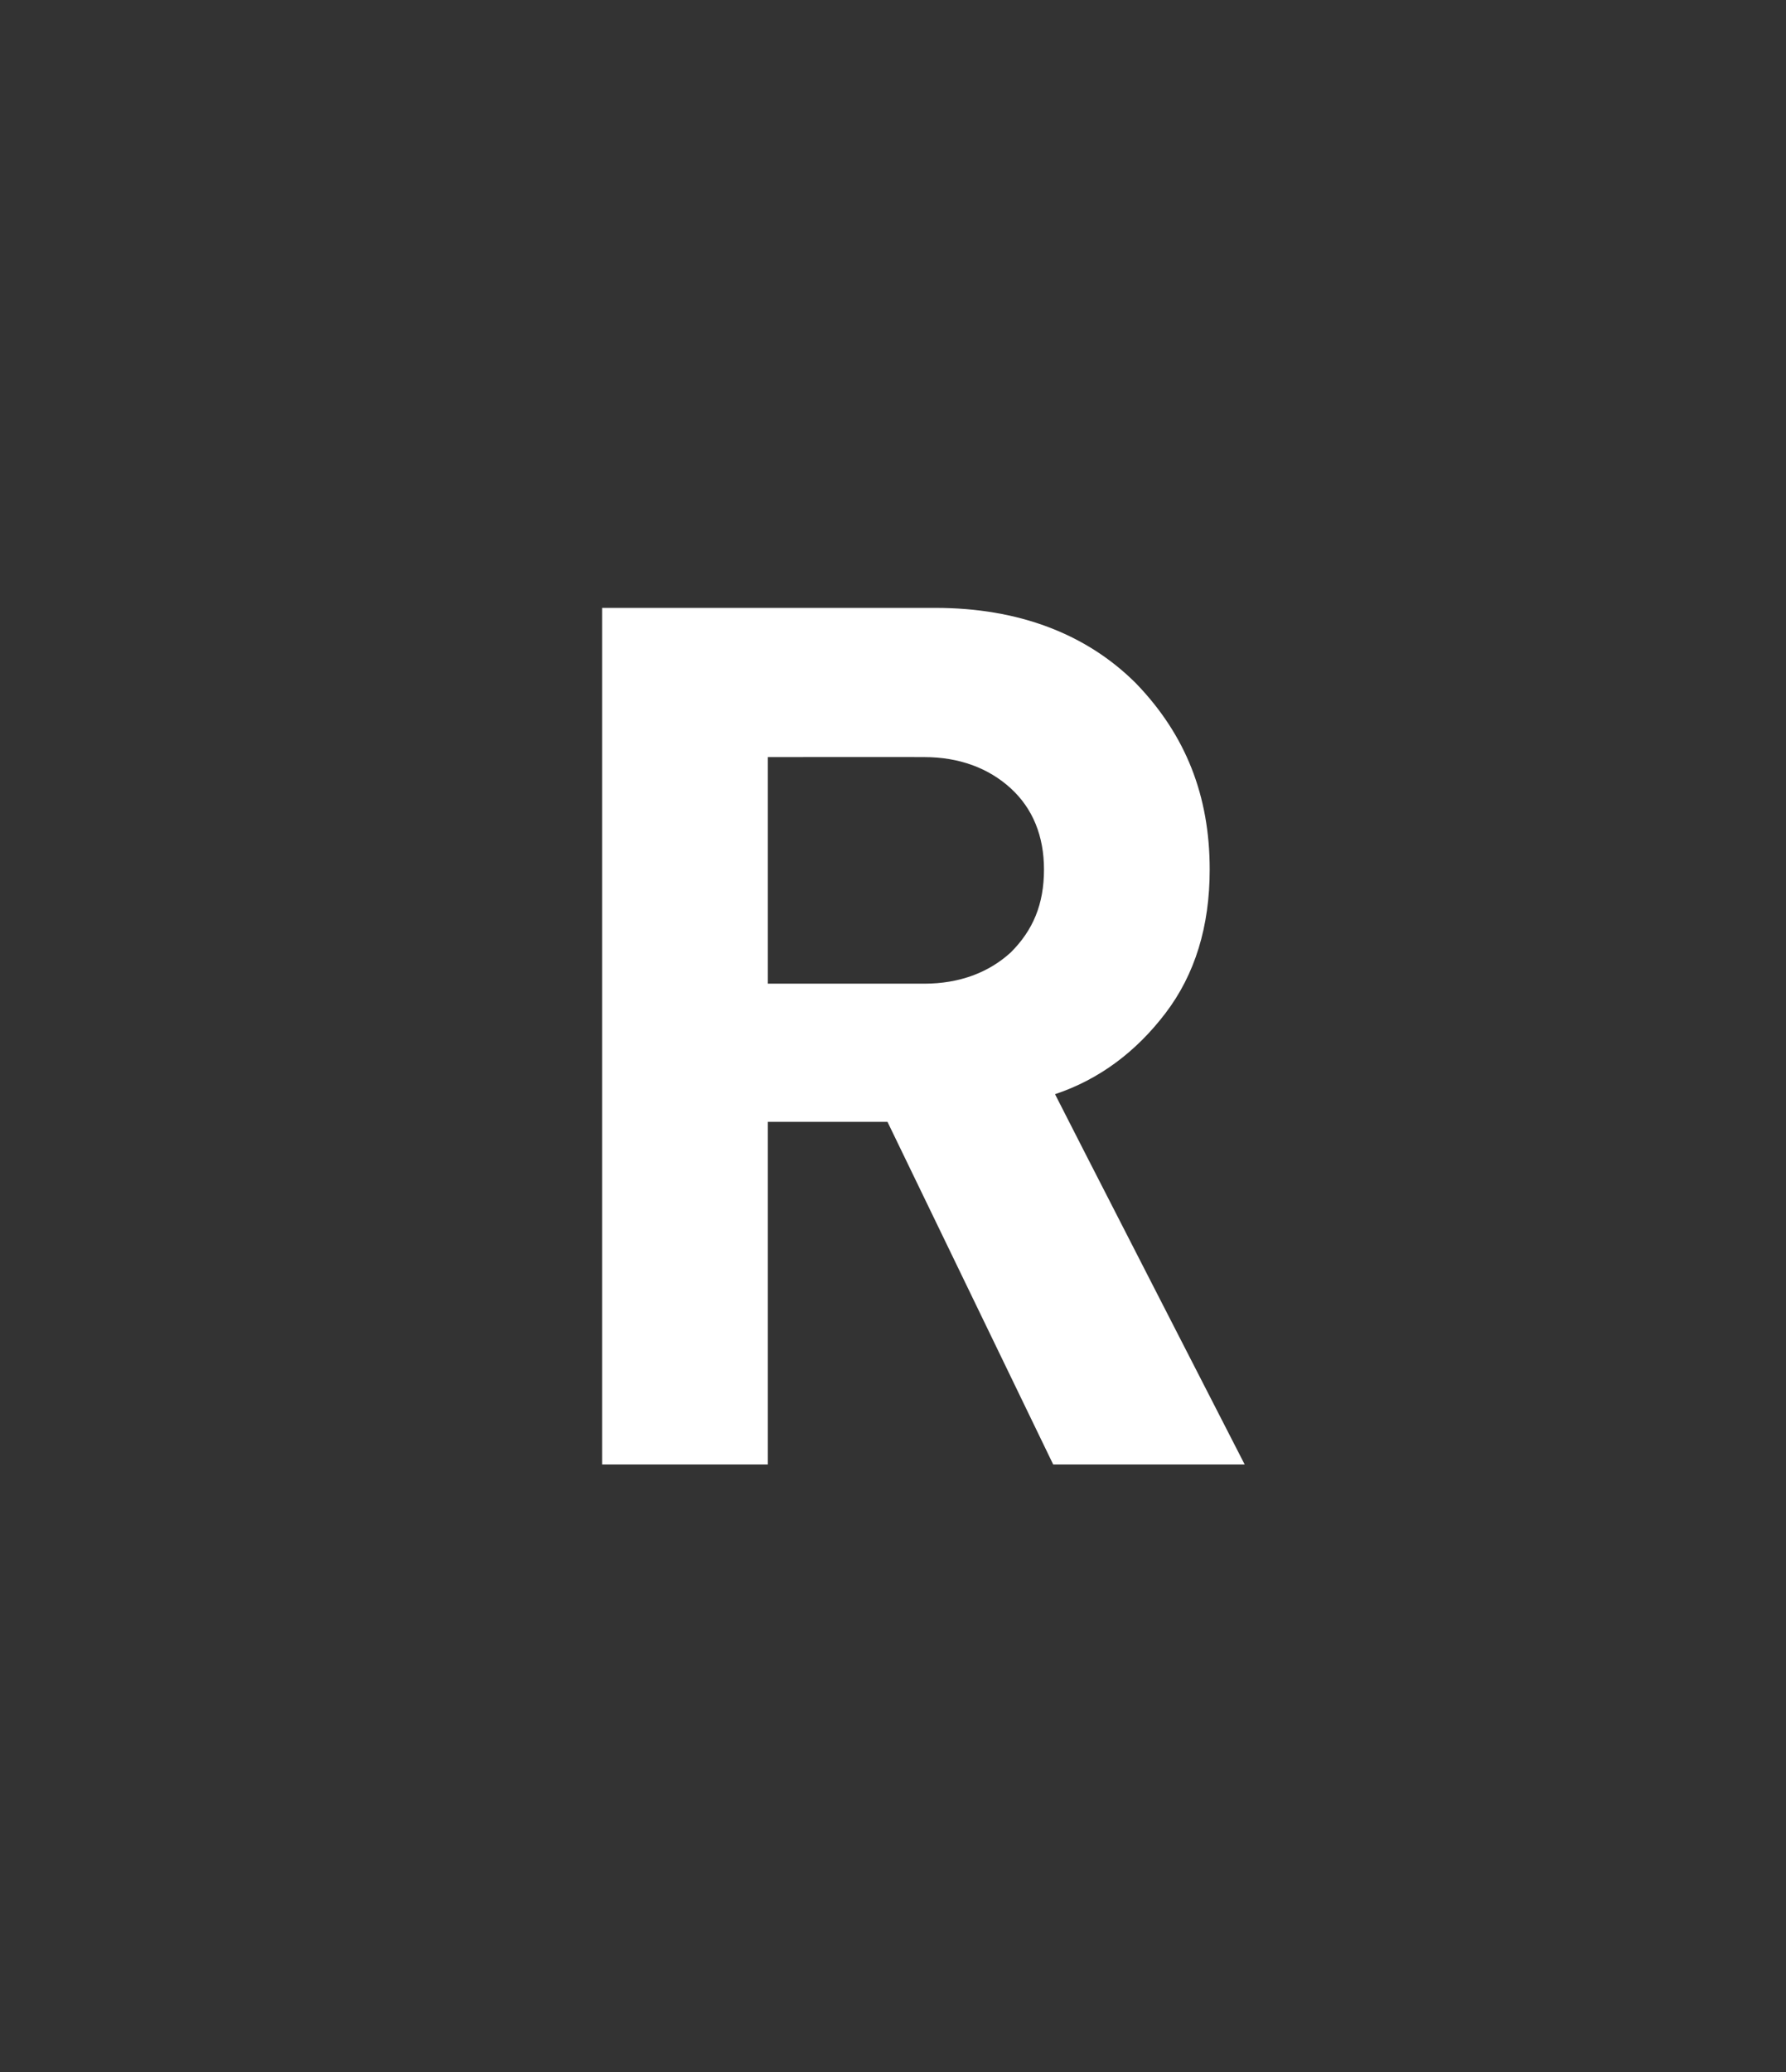 <?xml version="1.0" standalone="no"?>
<!DOCTYPE svg PUBLIC "-//W3C//DTD SVG 1.1//EN" "http://www.w3.org/Graphics/SVG/1.1/DTD/svg11.dtd">
<svg xmlns="http://www.w3.org/2000/svg" version="1.1" width="97px" height="112.5px" viewBox="0 -33 97 112.5" style="top:-33px">
  <rect x="0" y="-33" width="97" height="112.5" fill="#333333" stroke="none"/>
  <desc>R</desc>
  <defs/>
  <g id="Polygon68937">
    <path d="M 67.6 46.5 L 57.2 46.5 L 48.2 27.9 L 41.7 27.9 L 41.7 46.5 L 32.7 46.5 L 32.7 0 C 32.7 0 50.77 0 50.8 0 C 55.3 0 59 1.4 61.7 4.1 C 64.4 6.9 65.7 10.2 65.7 14.2 C 65.7 17.3 64.9 19.9 63.3 22 C 61.7 24.1 59.7 25.6 57.3 26.4 C 57.3 26.43 67.6 46.5 67.6 46.5 Z M 50.2 20.4 C 52.1 20.4 53.7 19.8 54.9 18.7 C 56.1 17.5 56.7 16.1 56.7 14.2 C 56.7 12.4 56.1 10.9 54.9 9.8 C 53.7 8.7 52.1 8.1 50.2 8.1 C 50.19 8.09 41.7 8.1 41.7 8.1 L 41.7 20.4 L 50.2 20.4 C 50.2 20.4 50.19 20.36 50.2 20.4 Z " stroke="none" fill="#fff"/>
  </g>
</svg>